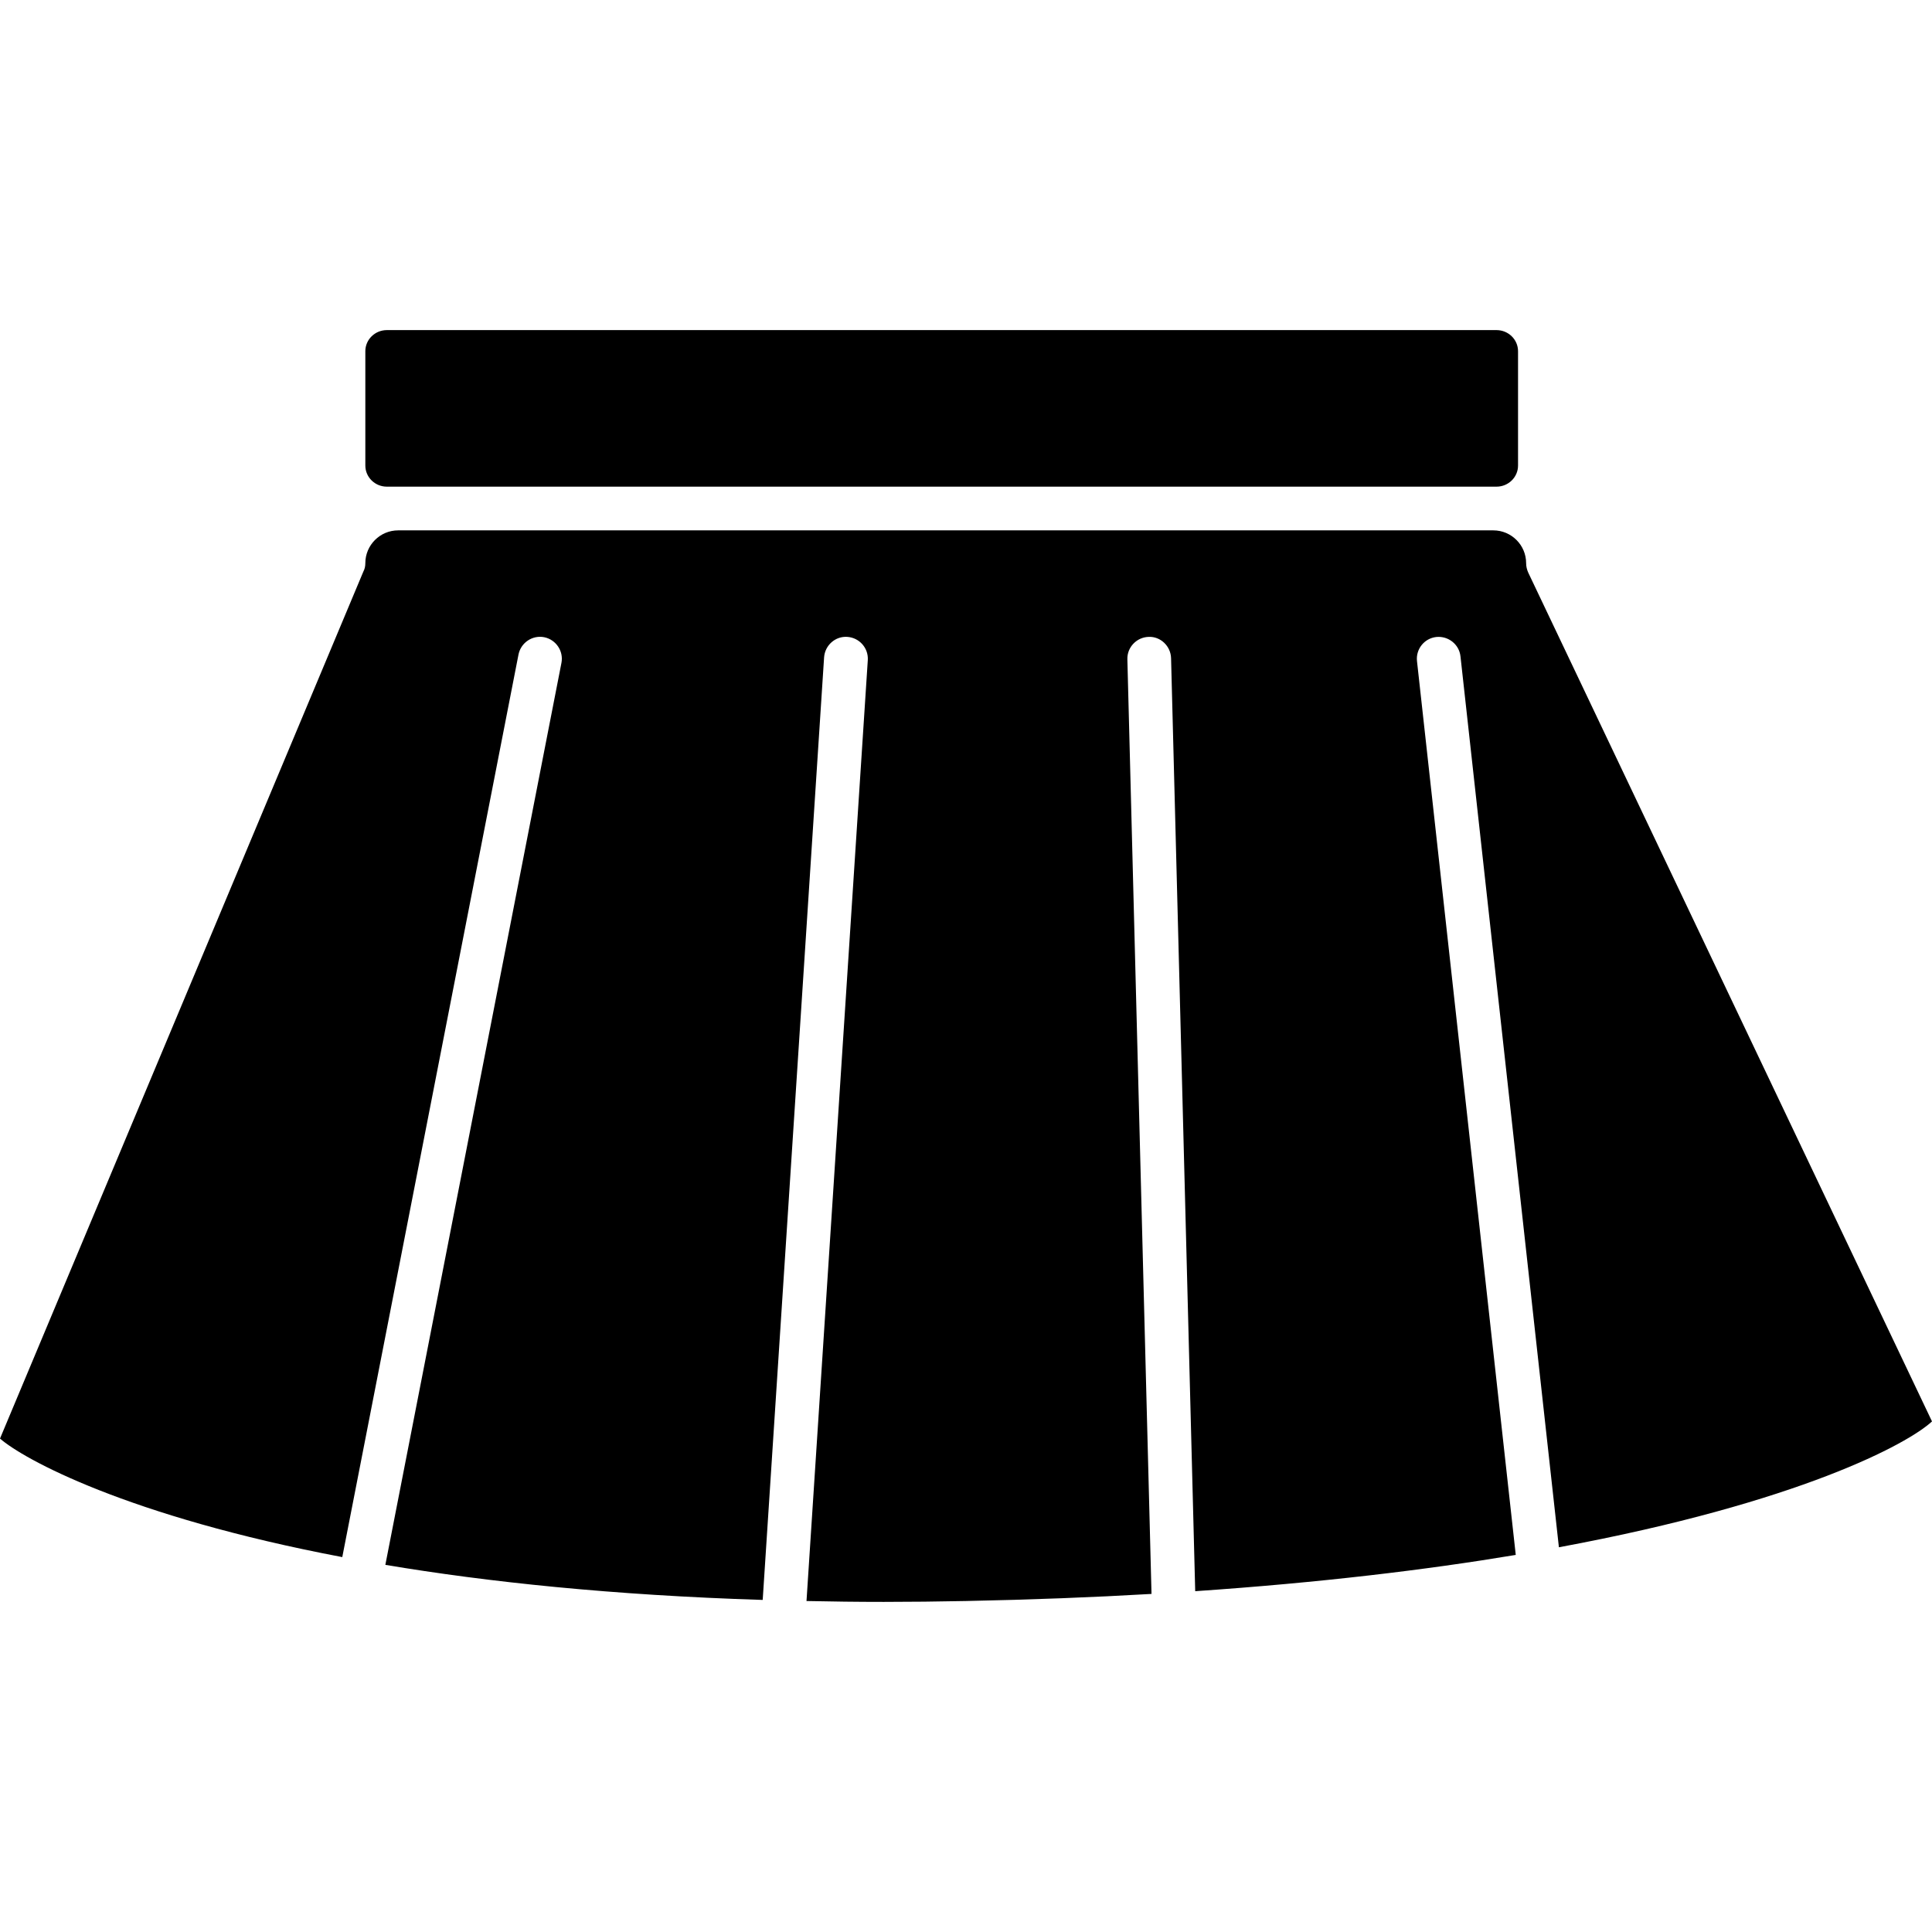 <svg id="Capa_1" enable-background="new 0 0 238.874 238.874" height="512" viewBox="0 0 238.874 238.874" width="512" xmlns="http://www.w3.org/2000/svg"><g><g id="Layer_3_29_"><g><path d="m45.17 43.421c0-1.432 1.189-2.607 2.661-2.607h137.2c1.472 0 2.661 1.175 2.661 2.607v14.143c0 1.432-1.189 2.607-2.661 2.607h-.378-135.43-1.391c-1.472 0-2.661-1.175-2.661-2.607v-14.143zm147.574 147.885-12.17-110.157c-.162-1.486-1.513-2.539-2.985-2.391-1.486.162-2.553 1.499-2.391 2.985l12.211 110.508c-11.09 1.851-24.206 3.431-39.632 4.485l-2.985-115.358c-.041-1.499-1.31-2.702-2.769-2.634-1.486.041-2.675 1.283-2.634 2.769l2.985 115.56c-7.186.419-14.818.716-22.963.878-3.404.068-6.808.108-10.144.108-3.269 0-6.43-.041-9.55-.108l7.578-116.33c.095-1.486-1.027-2.769-2.526-2.877-1.472-.108-2.769 1.027-2.877 2.526l-7.591 116.546c-18.573-.581-34.013-2.215-46.656-4.336l21.772-111.521c.284-1.459-.675-2.877-2.134-3.174-1.459-.284-2.877.675-3.174 2.134l-21.789 111.602c-26.691-5.065-39.47-12.157-42.32-14.656l44.927-107.198c.176-.324.243-.675.243-1.04 0-2.229 1.824-4.052 4.052-4.052h135.418c2.229 0 4.052 1.824 4.052 4.052 0 .405.095.797.257 1.162l49.925 104.956c-2.918 2.728-16.345 10.036-46.13 15.561z"/></g></g></g></svg>
